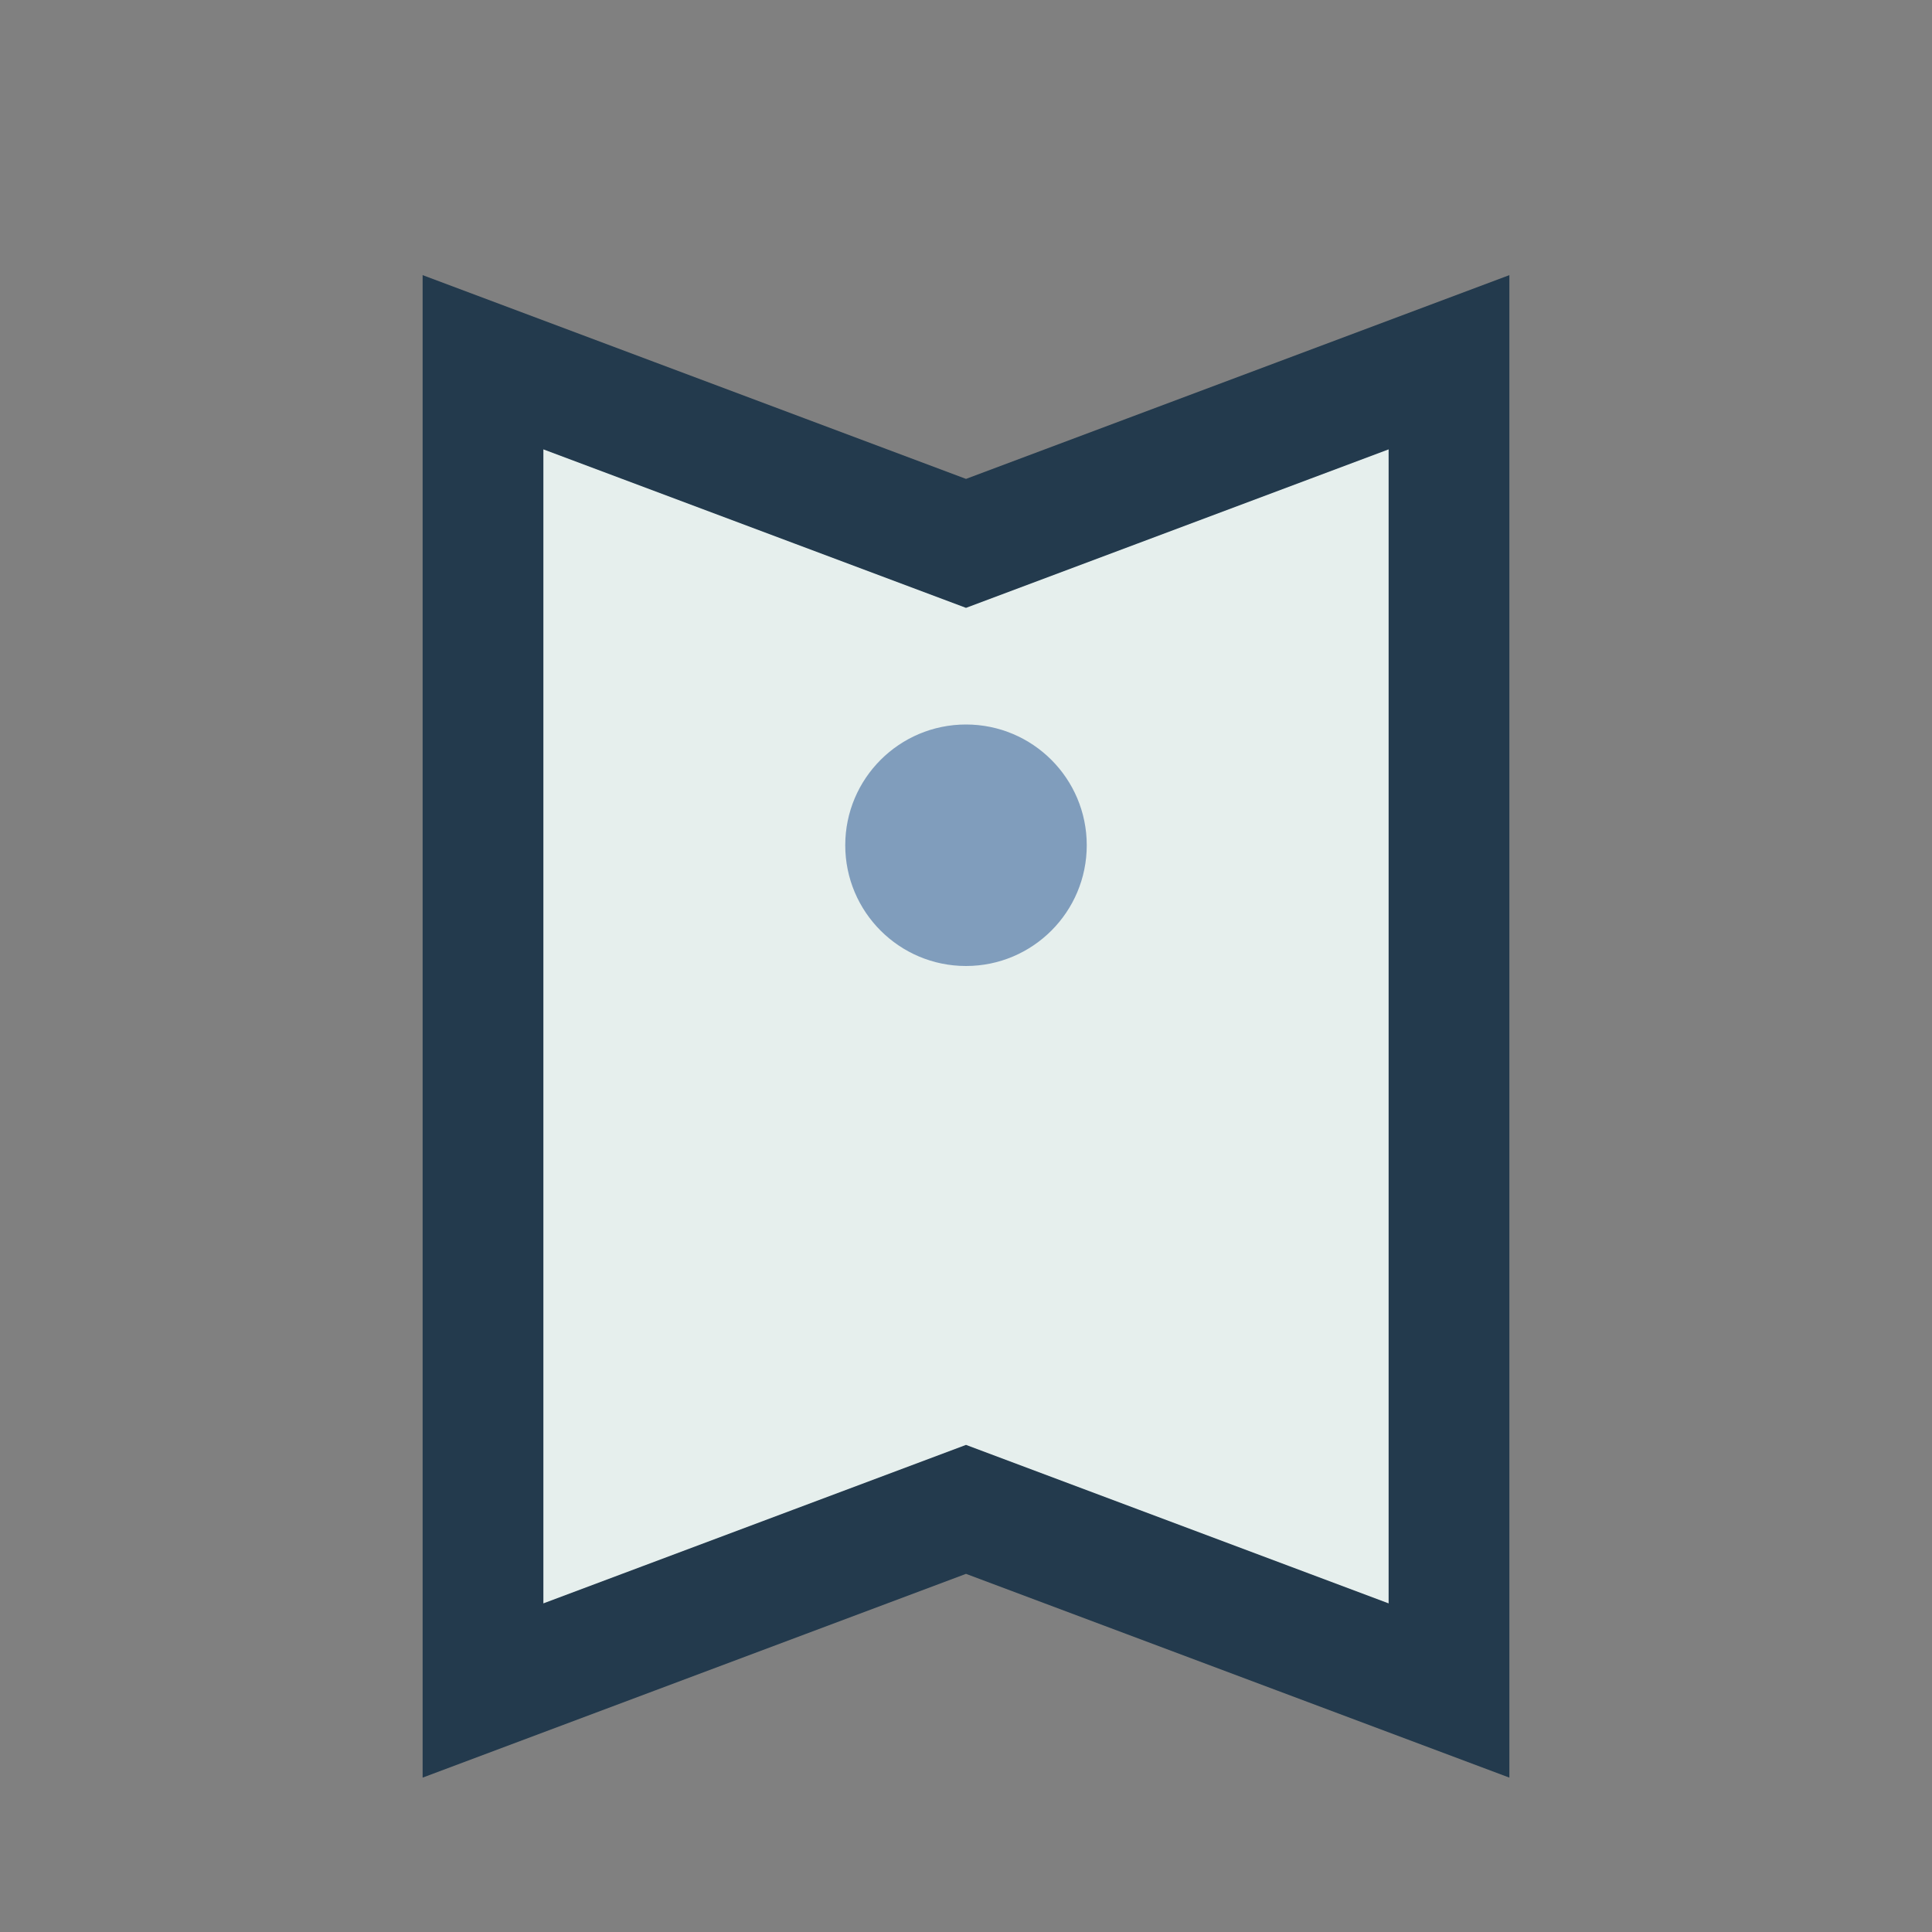 <?xml version="1.0" encoding="UTF-8"?>
<svg xmlns="http://www.w3.org/2000/svg" width="32" height="32" viewBox="0 0 32 32"><rect x="0" y="0" width="32" height="32" fill="#808080" stroke="none"/><path d="M8 28l8-3 8 3V6l-8 3-8-3z" fill="#E6EFED" stroke="#233A4D" stroke-width="2"/><circle cx="16" cy="14" r="2" fill="#809DBC"/></svg>